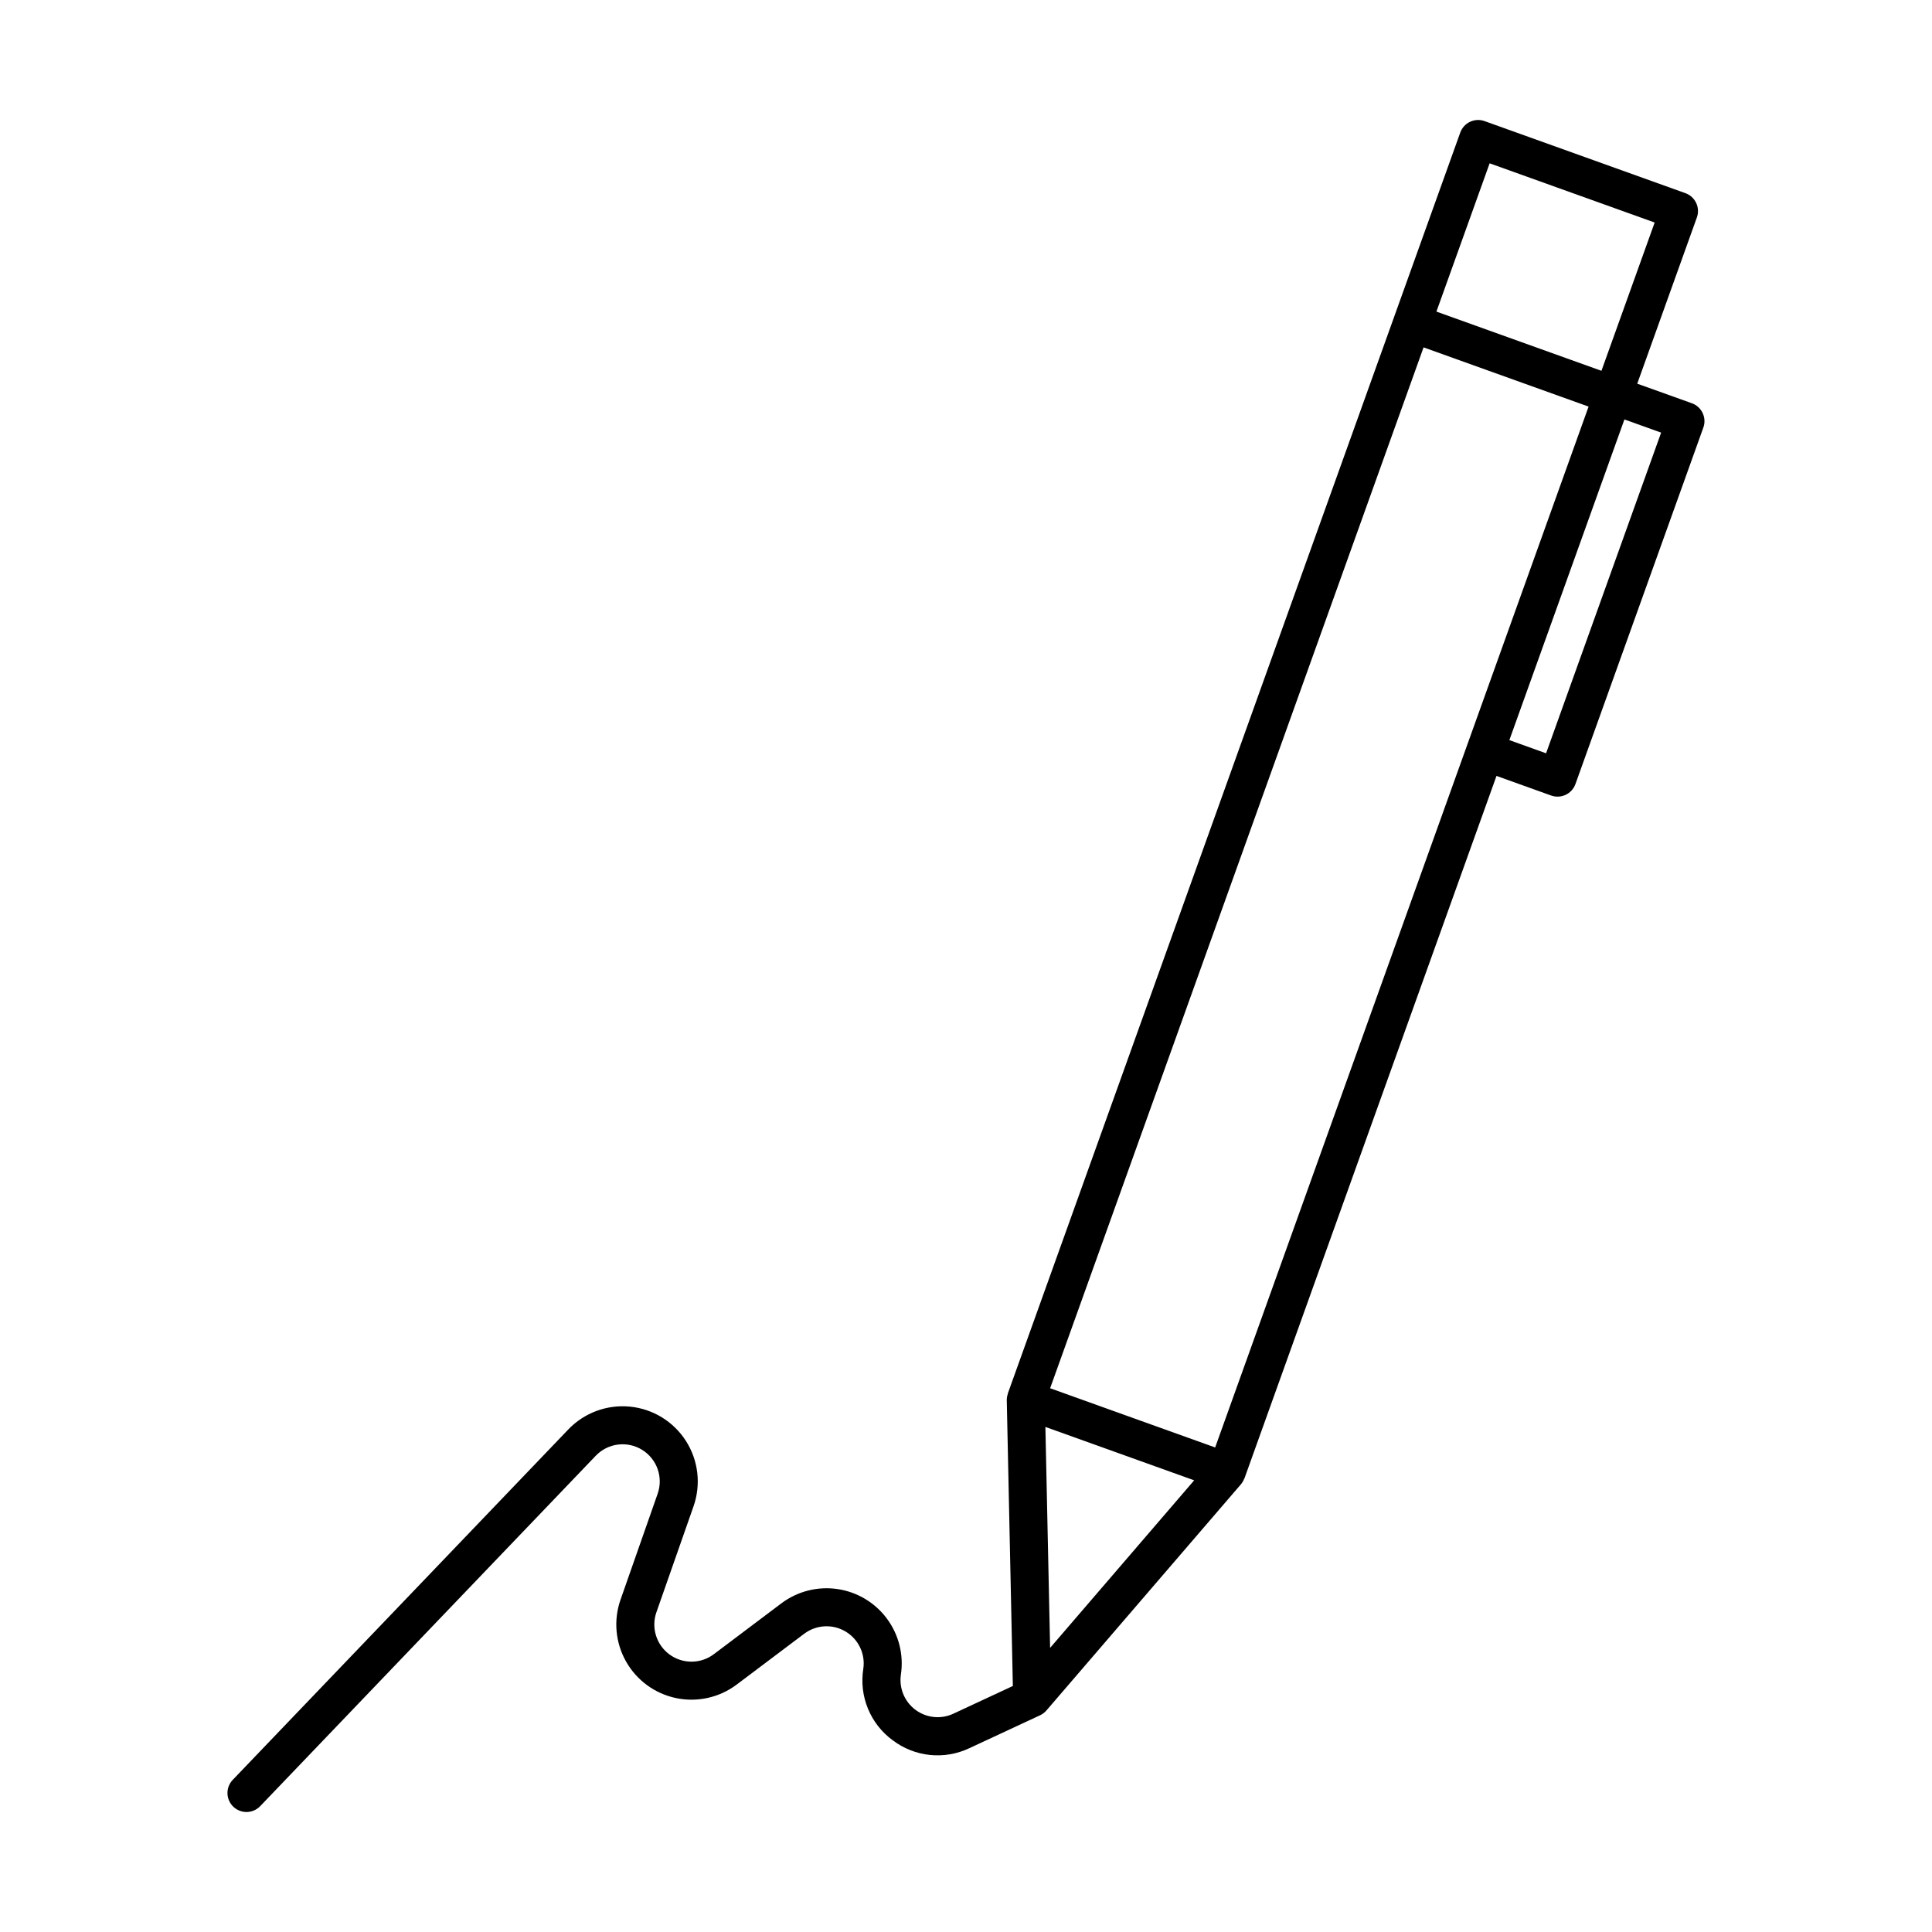 <?xml version="1.0" encoding="UTF-8"?>
<!-- Uploaded to: SVG Repo, www.svgrepo.com, Generator: SVG Repo Mixer Tools -->
<svg fill="#000000" width="800px" height="800px" version="1.1" viewBox="144 144 512 512" xmlns="http://www.w3.org/2000/svg">
 <path d="m380.57 605.18c2.871 2.184 6.285 3.531 9.871 3.902 3.586 0.371 7.207-0.254 10.461-1.801l18.789-8.746c0.656-0.316 1.238-0.77 1.699-1.332l51.41-59.781 0.004-0.004 0.086-0.098-0.004-0.004c0.352-0.422 0.629-0.898 0.824-1.41 0.023-0.062 0.078-0.105 0.102-0.172l66.777-186.11 14.477 5.195c2.621 0.938 5.504-0.422 6.445-3.043l33.895-94.465c0.941-2.617-0.422-5.504-3.039-6.445l-14.48-5.191 15.801-44.039 0.004-0.004c0.938-2.617-0.426-5.504-3.043-6.445l-53.219-19.094c-1.258-0.453-2.644-0.387-3.852 0.184-1.211 0.57-2.144 1.598-2.594 2.859l-119.88 334.1c-0.023 0.062-0.008 0.125-0.027 0.188-0.18 0.52-0.27 1.07-0.27 1.621l1.613 75.758-15.773 7.344c-3.285 1.531-7.144 1.133-10.047-1.035-2.902-2.168-4.383-5.758-3.848-9.344 0.785-5.242-0.555-10.582-3.723-14.836-3.164-4.254-7.894-7.07-13.145-7.828-5.25-0.754-10.582 0.617-14.82 3.805l-17.891 13.469c-3.465 2.609-8.23 2.641-11.734 0.082-3.5-2.562-4.914-7.113-3.477-11.207l9.836-28.066c2.023-5.769 1.285-12.148-2.004-17.305-3.289-5.156-8.762-8.516-14.848-9.113-6.086-0.598-12.109 1.633-16.34 6.051l-88.918 92.852c-0.926 0.965-1.43 2.258-1.402 3.594 0.027 1.34 0.586 2.609 1.555 3.535 0.965 0.926 2.258 1.426 3.598 1.398 1.336-0.031 2.606-0.594 3.527-1.559l88.918-92.852c3.207-3.352 8.312-4.008 12.262-1.586 3.953 2.426 5.676 7.277 4.141 11.652l-9.836 28.066c-1.898 5.414-1.371 11.387 1.453 16.383 2.82 5 7.66 8.539 13.277 9.711s11.469-0.137 16.055-3.59l17.891-13.469v0.004c3.195-2.406 7.523-2.641 10.957-0.594 3.434 2.043 5.293 5.961 4.699 9.914-0.562 3.562-0.133 7.211 1.238 10.543 1.375 3.336 3.637 6.227 6.543 8.359zm140.69-369.12 43.734 15.691-98.965 275.84-43.734-15.691zm-60.789 300.24-38.18 44.406-1.25-58.555zm93.254-192.67-9.73-3.492 30.492-84.98 9.73 3.492zm-14.957-156.35 43.734 15.691-14.102 39.297-43.734-15.691z"/>
</svg>